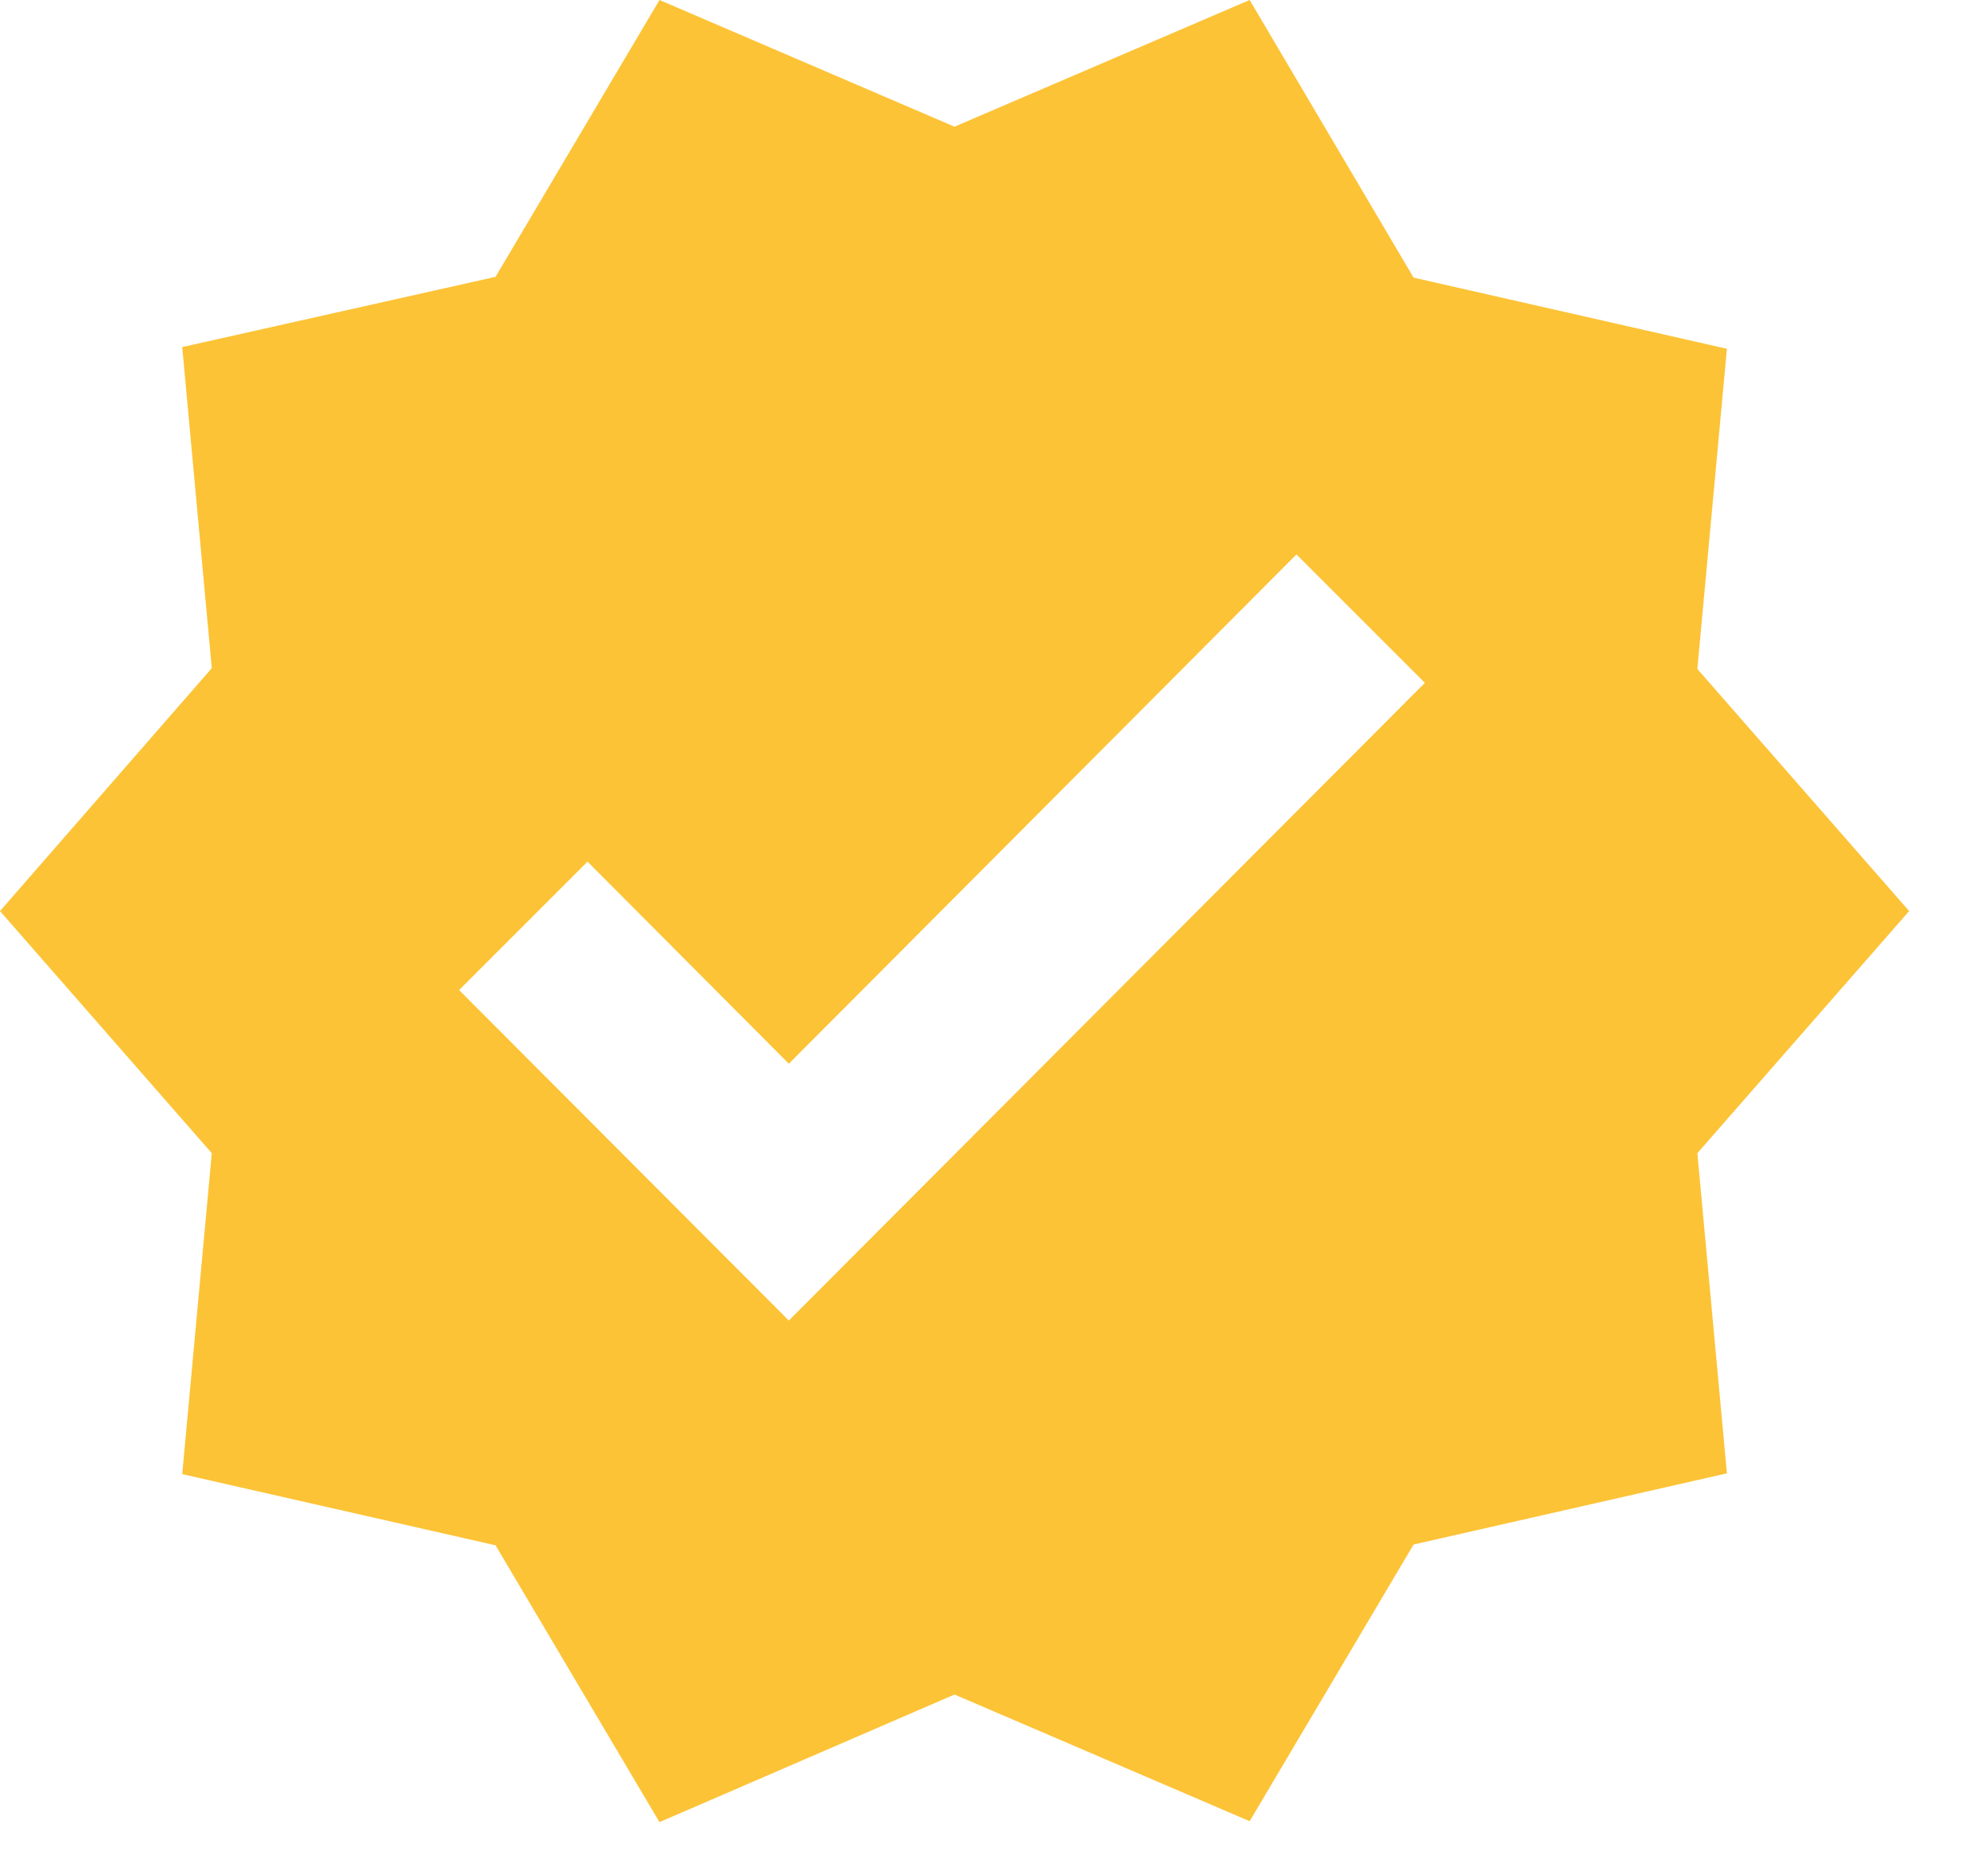 <svg width="15" height="14" viewBox="0 0 15 14" fill="none" xmlns="http://www.w3.org/2000/svg">
<path d="M14.405 6.875L12.807 5.048L13.03 2.632L10.666 2.095L9.429 0L7.202 0.956L4.976 0L3.739 2.089L1.375 2.619L1.598 5.042L0 6.875L1.598 8.702L1.375 11.124L3.739 11.661L4.976 13.75L7.202 12.787L9.429 13.743L10.666 11.655L13.03 11.118L12.807 8.702L14.405 6.875ZM5.952 9.965L3.464 7.471L4.433 6.502L5.952 8.027L9.782 4.184L10.751 5.153L5.952 9.965Z" fill="#FCC336"/>
</svg>

